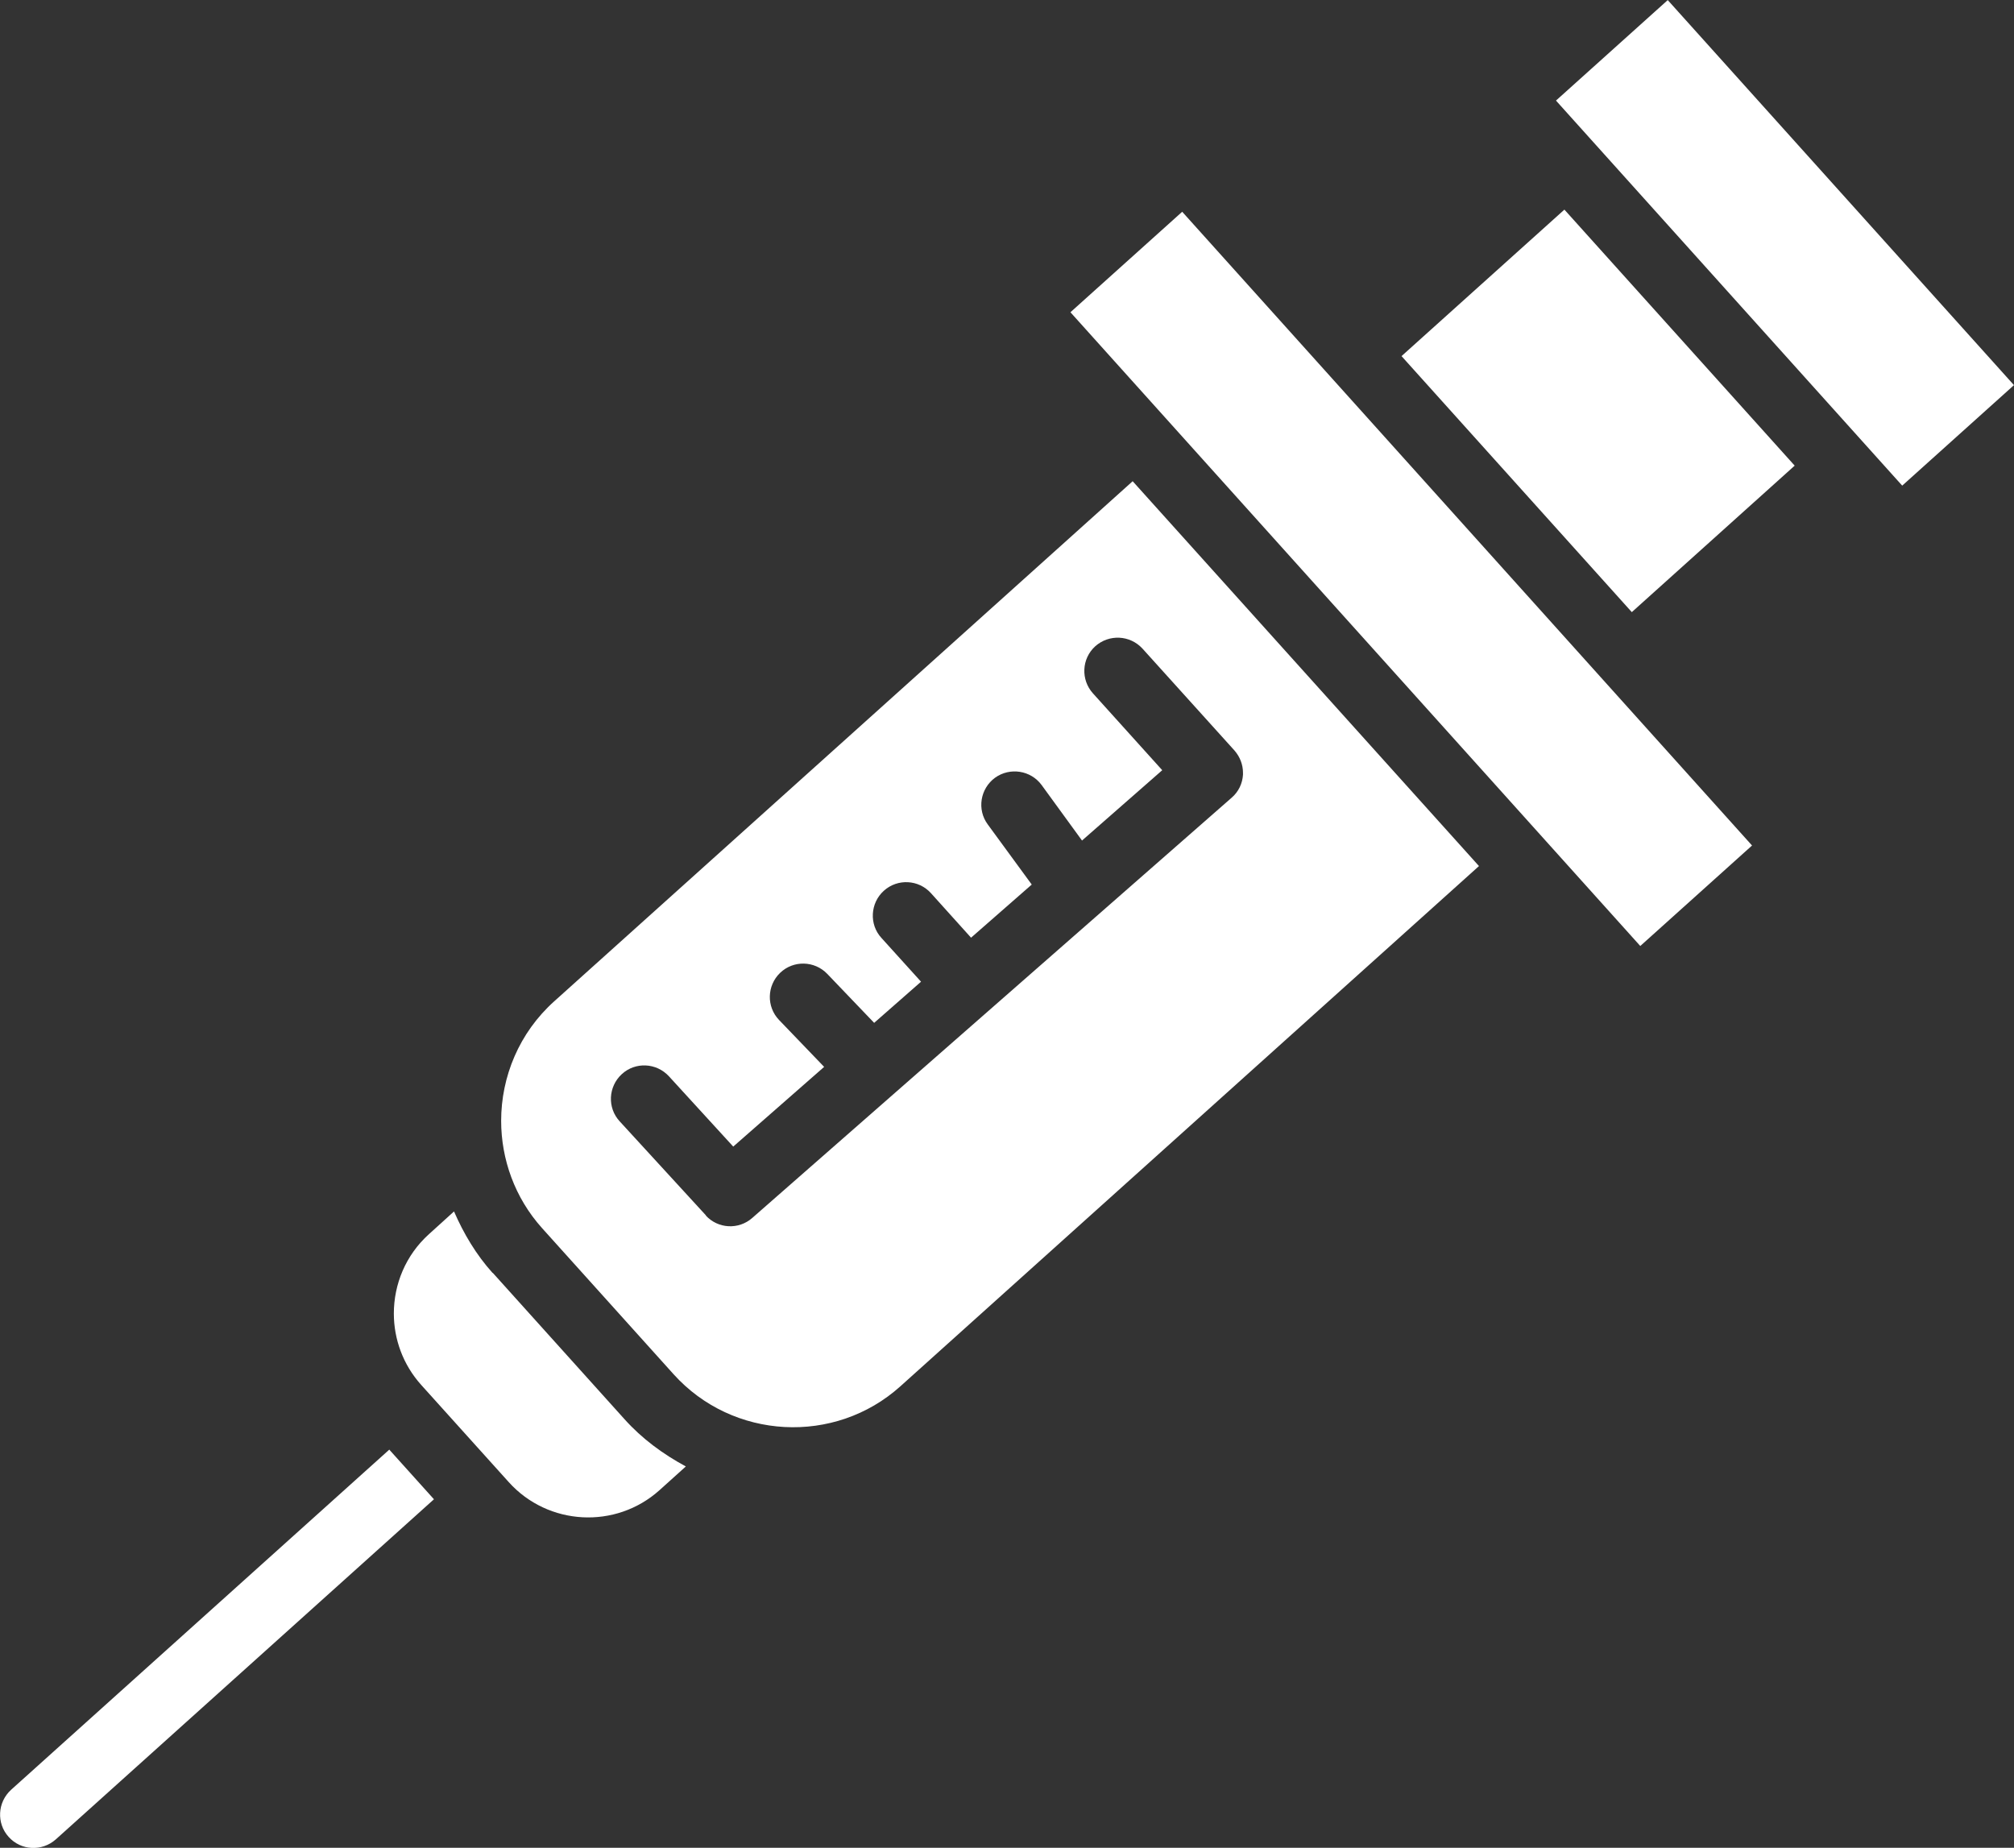 <?xml version="1.0" encoding="UTF-8"?>
<svg id="_レイヤー_2" data-name="レイヤー 2" xmlns="http://www.w3.org/2000/svg" viewBox="0 0 77.32 70.94">
  <rect x="0" y="0" width="77.32" height="70.94" fill="#333333" stroke="none"/>
  <defs>
    <style>
      .cls-1 {
        fill: #fff;
        stroke-width: 0px;
      }
    </style>
  </defs>
  <g id="Design">
    <g>
      <path class="cls-1" d="M14.95,55.65L.43,68.71c-.53.48-.57,1.29-.1,1.81.47.53,1.28.57,1.81.1l14.52-13.06-1.71-1.9Z"/>
      <path class="cls-1" d="M18.91,48.87c-.63-.7-1.11-1.51-1.48-2.36l-.96.87c-.9.81-1.35,1.93-1.35,3.05,0,.98.35,1.96,1.05,2.74l3.36,3.73c1.51,1.68,4.11,1.82,5.79.31l1.01-.91c-.87-.47-1.68-1.06-2.36-1.82l-5.05-5.61Z"/>
      <rect class="cls-1" x="57.15" y="9.16" width="8.41" height="13.22" transform="translate(5.19 45.08) rotate(-41.97)"/>
      <rect class="cls-1" x="65.64" y="-.62" width="5.77" height="19.88" transform="translate(11.34 48.21) rotate(-41.96)"/>
      <path class="cls-1" d="M43.49,18.47l-22.21,19.97c-1.35,1.21-2.04,2.9-2.04,4.59,0,1.47.52,2.95,1.57,4.12l5.05,5.61c2.27,2.52,6.19,2.73,8.71.46l22.21-19.97-13.3-14.78ZM27.11,46.67l-3.32-3.62c-.48-.52-.44-1.33.08-1.81.52-.48,1.33-.44,1.81.08l2.47,2.7,3.49-3.06-1.73-1.8c-.49-.51-.47-1.32.04-1.81.51-.49,1.32-.47,1.81.04l1.8,1.88,1.8-1.58-1.52-1.68c-.48-.52-.43-1.34.09-1.81.53-.48,1.34-.43,1.81.09l1.54,1.71,2.33-2.04-1.69-2.31c-.42-.57-.29-1.37.28-1.79.57-.41,1.37-.29,1.79.28l1.55,2.13,3.08-2.7-2.66-2.95c-.47-.52-.44-1.33.09-1.81.53-.47,1.33-.43,1.81.09l3.53,3.91c.21.24.33.54.33.86,0,.02,0,.05,0,.07-.02.34-.17.66-.44.89l-18.4,16.13c-.52.46-1.32.42-1.79-.1Z"/>
      <rect class="cls-1" x="51.3" y="5.86" width="5.77" height="32.72" transform="translate(-.97 41.93) rotate(-41.96)"/>
    </g>
  </g>
</svg>